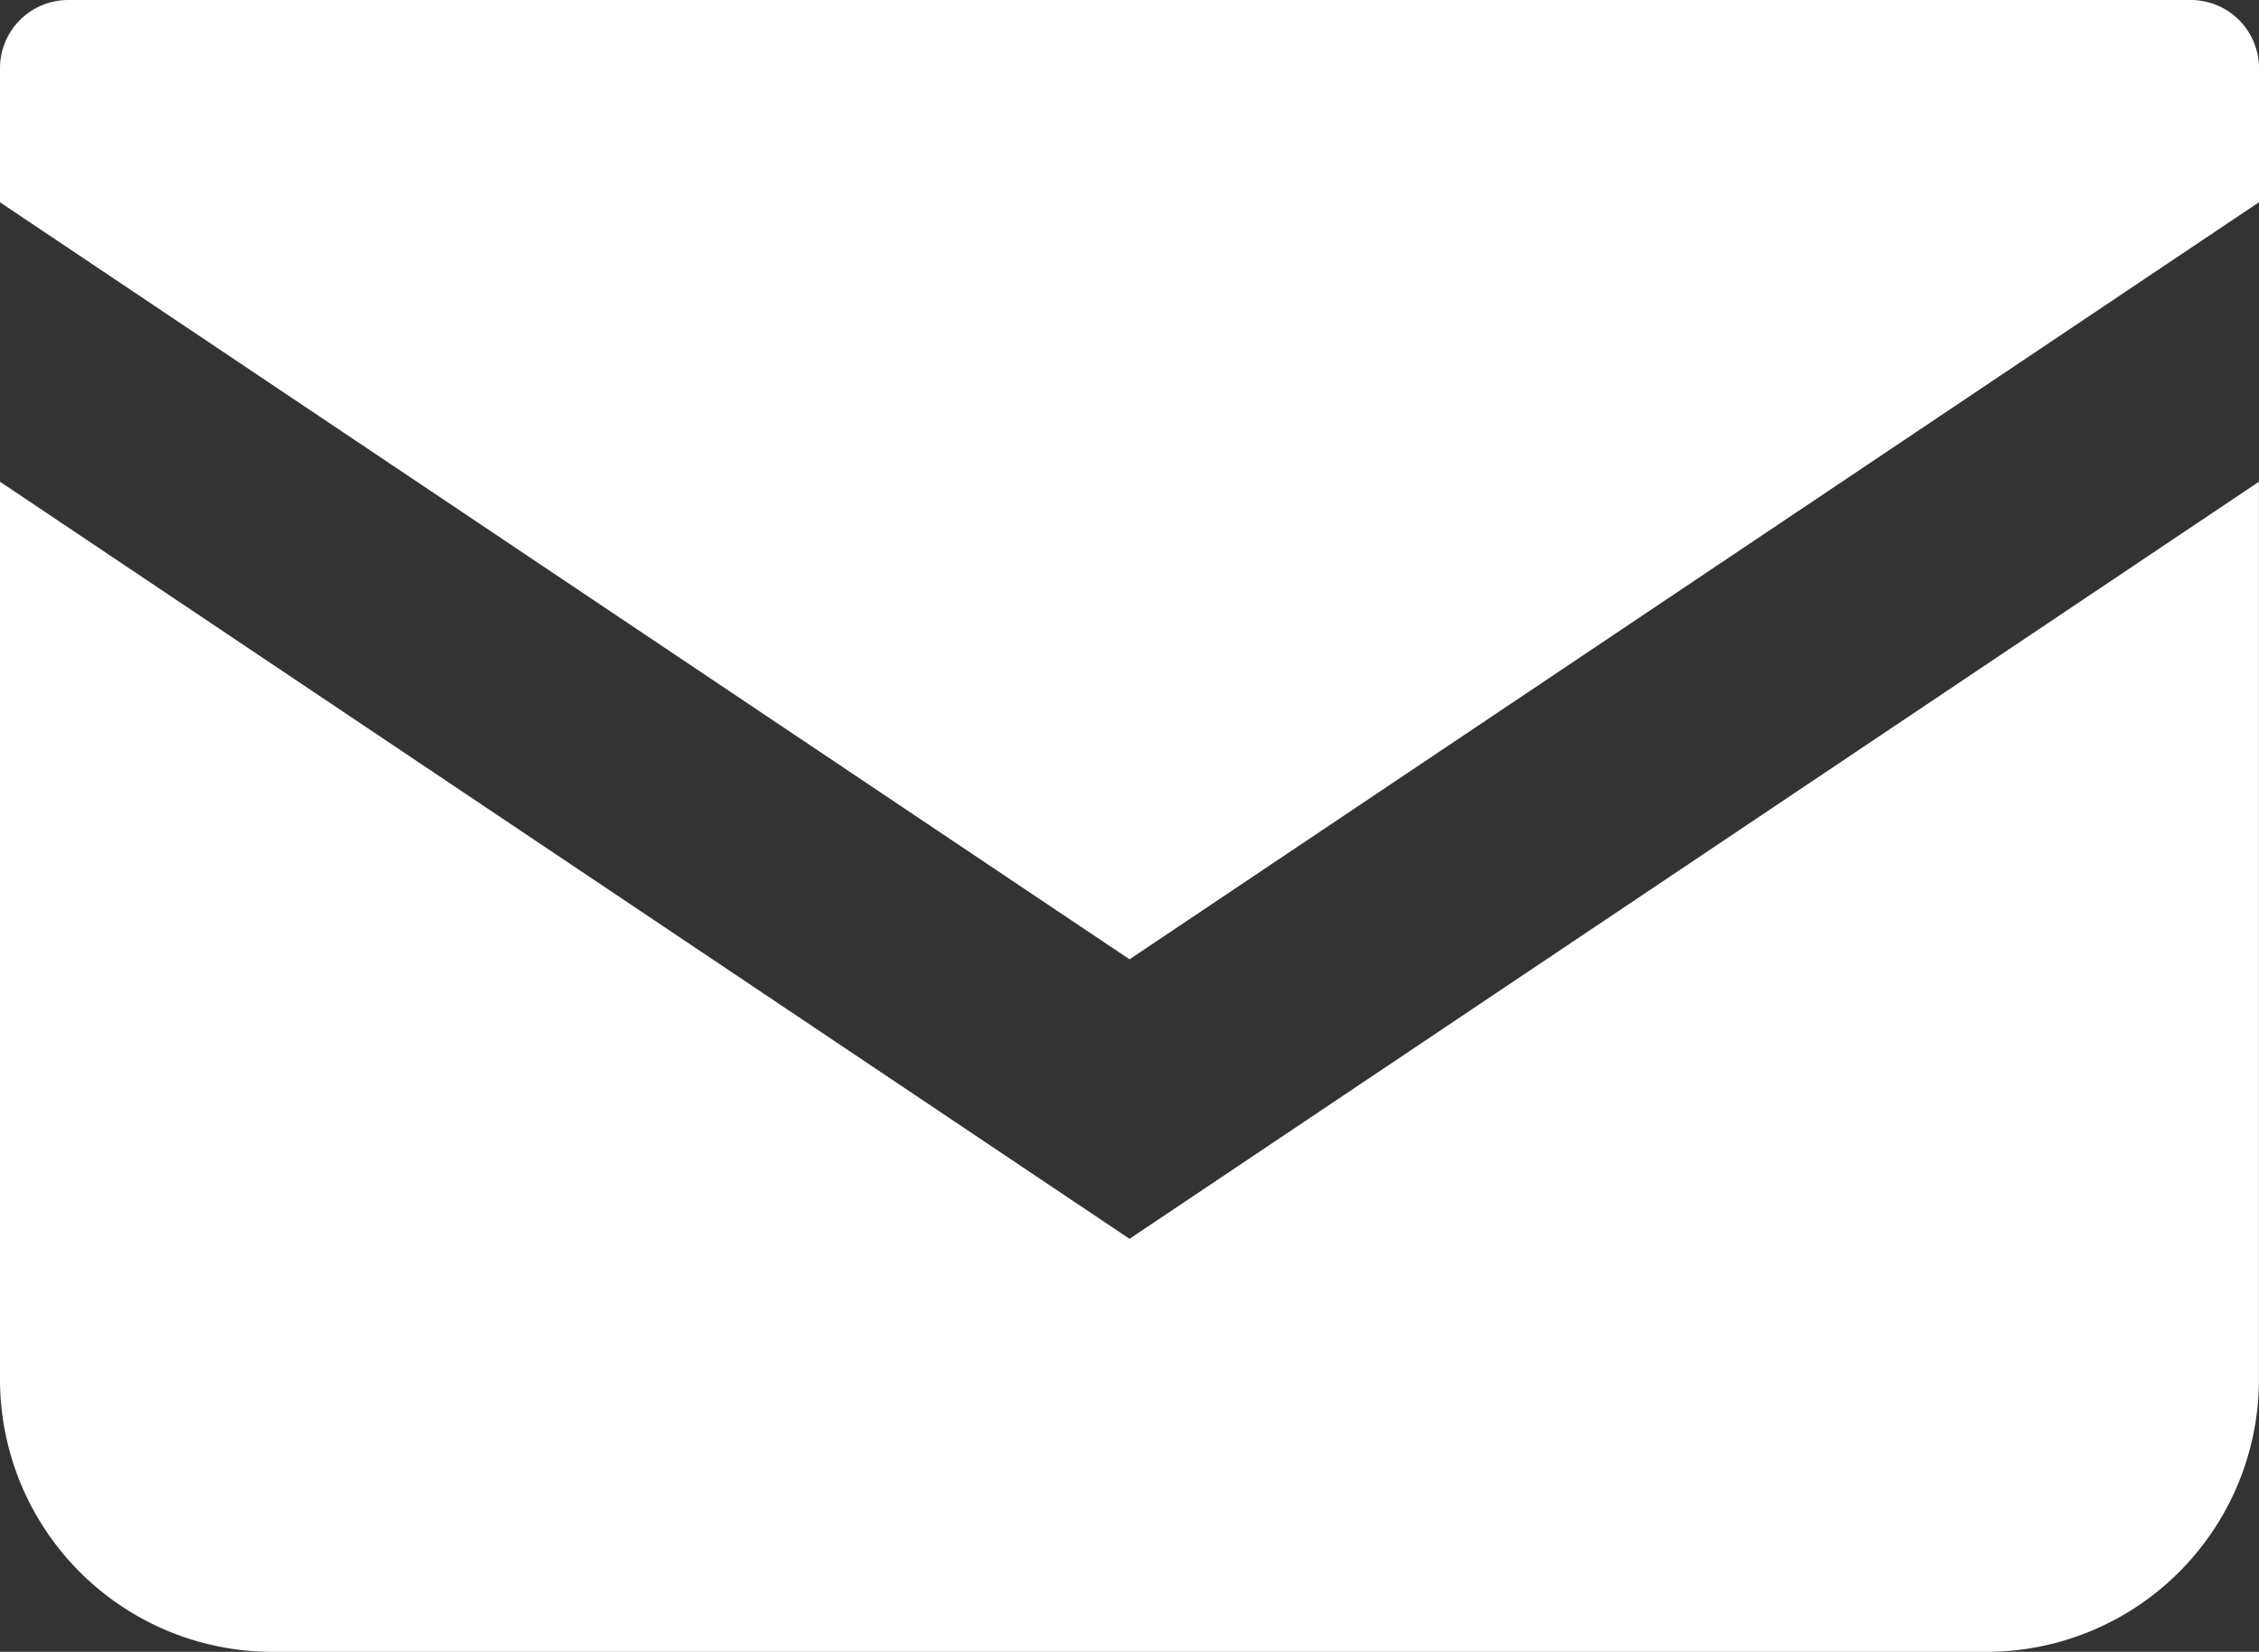 <svg id="ico_mail-white" xmlns="http://www.w3.org/2000/svg" width="32.689" height="23.9" viewBox="0 0 32.689 23.9">
  <rect x="0" y="0" width="32.689" height="23.9" fill="#333333" stroke="none"/>
  <path id="パス_6" data-name="パス 6" d="M31.7,68.828H.986A.987.987,0,0,0,0,69.815v1.94L16.345,82.708,32.689,71.754V69.815A.987.987,0,0,0,31.7,68.828Z" transform="translate(0 -68.828)" fill="#fff"/>
  <path id="パス_7" data-name="パス 7" d="M0,178v12.986a3.943,3.943,0,0,0,3.944,3.944h24.8a3.943,3.943,0,0,0,3.944-3.944V178L16.345,188.954Z" transform="translate(0 -171.03)" fill="#fff"/>
</svg>
